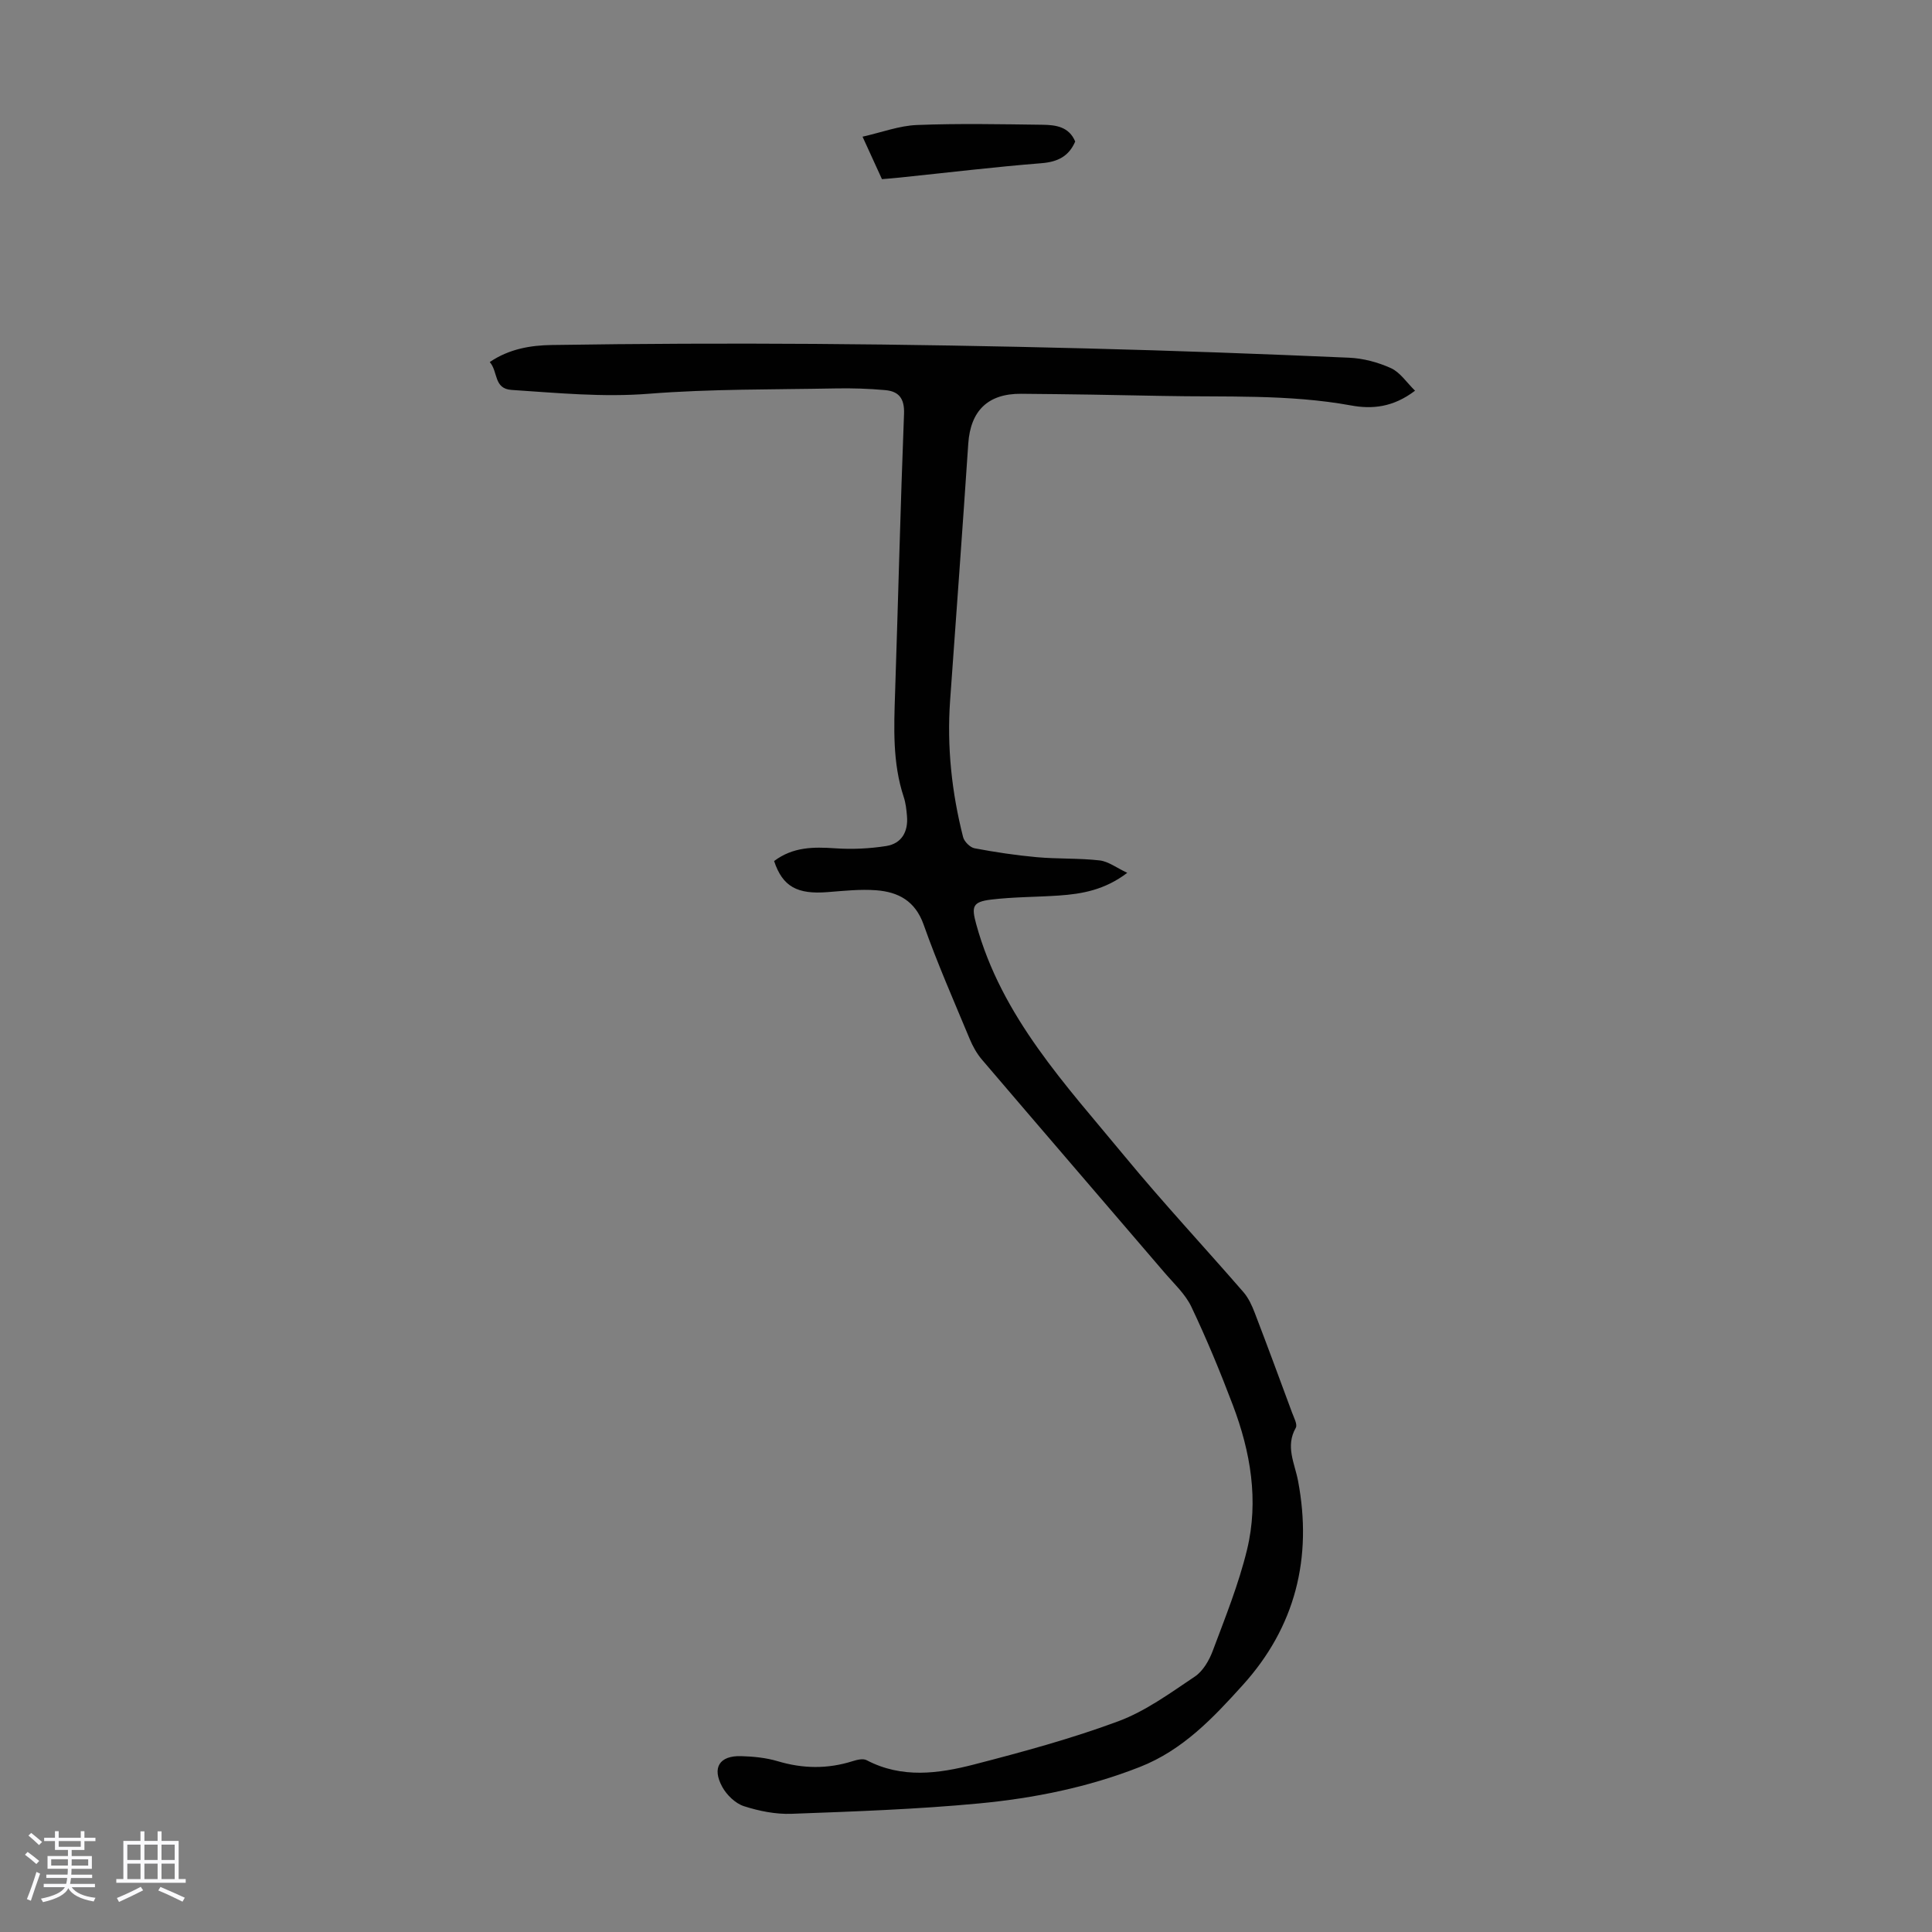 <svg enable-background="new 0 0 400 400" viewBox="0 0 400 400" xmlns="http://www.w3.org/2000/svg"><rect x="0" y="0" width="400" height="400" fill="#808080" stroke="none"/><path d="m5.17 384 .55-.58c.85.61 1.65 1.24 2.4 1.87l-.59.64c-.83-.73-1.62-1.38-2.36-1.93m1.22 9.53-.82-.34c.71-1.76 1.37-3.64 1.98-5.63.24.13.5.25.76.36-.6 1.67-1.24 3.54-1.92 5.61m-.5-13.5.57-.54c.56.44 1.31 1.06 2.26 1.87l-.64.64c-.68-.66-1.41-1.32-2.19-1.97m3.25.46h2.24v-1.36h.77v1.36h4.57v-1.36h.76v1.36h2.28v.69h-2.28v1.84h-2.64v1.26h4.18v2.64h-4.21c0 .45-.02.86-.05 1.21h4.32v.69h-4.38c-.04.34-.1.75-.19 1.22h5.15v.69h-4.82c.87 1.19 2.51 1.92 4.93 2.19-.17.31-.3.57-.37.76-2.77-.49-4.52-1.41-5.26-2.76-.56 1.26-2.3 2.23-5.24 2.9-.12-.24-.26-.48-.43-.72 2.73-.55 4.38-1.34 4.96-2.38h-4.38v-.69h4.65c.1-.38.17-.79.21-1.22h-4.32v-.69h4.4c.03-.34.05-.75.05-1.21h-4.2v-2.64h4.23v-1.26h-2.69v-1.84h-2.24zm1.46 4.46v1.29h3.45c.01-.4.02-.57.01-.53v-.32-.45h-3.46zm1.55-2.59h4.57v-1.19h-4.57zm6.11 2.59h-3.42v.77c-.01.19-.01.37-.02.53h3.44z" fill="#fafafc"/><path d="m32.63 379.16h.82v1.98h3.54v7.89h1.46v.78h-14.37v-.78h1.46v-7.89h3.54v-1.98h.82v1.98h2.73zm-3.49 11.48.5.73c-1.61.82-3.28 1.63-5 2.41-.13-.27-.28-.55-.44-.82 1.75-.72 3.4-1.49 4.94-2.32m-2.78-5.55h2.73v-3.18h-2.73zm0 3.95h2.73v-3.2h-2.73zm3.54-3.95h2.73v-3.18h-2.73zm0 3.95h2.73v-3.2h-2.73zm7.89 4.68c-1.84-.92-3.51-1.7-5.02-2.32l.45-.73c1.89.8 3.57 1.55 5.04 2.23zm-1.62-11.81h-2.73v3.18h2.73zm-2.73 7.13h2.73v-3.2h-2.73z" fill="#fafafc"/><g fill="#010101"><path d="m160.27 178.27c3.92-2.95 8.16-2.94 12.61-2.64 3.51.24 7.12.08 10.6-.47 3.21-.51 4.58-2.98 4.3-6.21-.11-1.33-.26-2.7-.68-3.96-2.33-7.07-2.02-14.32-1.78-21.6.64-19.24 1.1-38.48 1.85-57.72.12-3.2-1.1-4.65-3.89-4.9-3.43-.31-6.9-.42-10.34-.35-12.86.25-25.76.09-38.57 1.1-9.59.76-18.98-.17-28.45-.79-3.75-.25-2.76-3.77-4.52-5.77 4.04-2.75 8.52-3.47 12.86-3.53 18.12-.28 36.24-.35 54.36-.23 18.8.13 37.59.46 56.38.94 18.11.46 36.22 1.13 54.32 1.92 2.94.13 6 .95 8.68 2.17 1.88.86 3.21 2.94 4.97 4.66-4.54 3.46-8.89 3.85-13.21 3.06-12.98-2.37-26.09-1.7-39.16-1.98-9.73-.21-19.46-.36-29.2-.44-6.88-.05-10.47 3.54-10.93 10.31-1.19 17.74-2.49 35.47-3.76 53.2-.68 9.57.33 19 2.69 28.27.24.94 1.45 2.15 2.38 2.32 4.25.8 8.55 1.45 12.87 1.84 4.33.39 8.71.18 13.02.67 1.82.21 3.51 1.54 5.72 2.57-4.66 3.54-9.34 4.37-14.15 4.7-4.68.32-9.39.28-14.04.84-3.88.47-4.08 1.46-3.09 5.07 5.26 19.26 18.61 33.36 30.8 48.14 7.9 9.58 16.39 18.68 24.53 28.06 1.05 1.21 1.77 2.79 2.35 4.31 2.64 6.87 5.18 13.77 7.73 20.67.38 1.02 1.14 2.43.76 3.11-2.2 3.85-.22 7.34.47 11 3.01 15.92-.56 30.23-11.45 42.27-6.12 6.77-12.38 13.45-21.33 16.96-10.74 4.22-21.91 6.46-33.25 7.54-12.9 1.22-25.88 1.67-38.84 2.15-3.28.12-6.72-.57-9.86-1.58-1.77-.57-3.56-2.31-4.48-3.99-2.19-3.99-.58-6.5 3.89-6.37 2.54.07 5.17.33 7.59 1.05 5.22 1.56 10.33 1.63 15.51-.01.91-.29 2.15-.59 2.88-.21 7.31 3.84 14.89 2.8 22.28.89 10.05-2.6 20.12-5.33 29.84-8.94 5.66-2.1 10.76-5.85 15.84-9.25 1.69-1.13 2.98-3.35 3.72-5.34 2.58-6.89 5.36-13.78 7.09-20.91 2.47-10.18.74-20.27-2.93-29.95-2.61-6.89-5.43-13.71-8.59-20.36-1.26-2.65-3.61-4.8-5.57-7.09-12.6-14.71-25.24-29.38-37.81-44.11-1.06-1.25-1.9-2.77-2.53-4.29-3.26-7.84-6.69-15.63-9.52-23.63-1.75-4.93-5.25-6.77-9.82-7.12-3.32-.25-6.69.12-10.03.38-6.32.51-9.35-1.13-11.11-6.43z"/><path d="m182.6 37.09c-1.27-2.78-2.47-5.39-4.02-8.79 4.02-.91 7.62-2.28 11.27-2.42 8.66-.34 17.34-.16 26.02-.05 2.69.04 5.45.38 6.74 3.47-1.31 3.05-3.6 4.22-6.99 4.49-9.79.78-19.54 1.96-29.31 2.97-1.21.13-2.42.22-3.71.33z"/></g></svg>